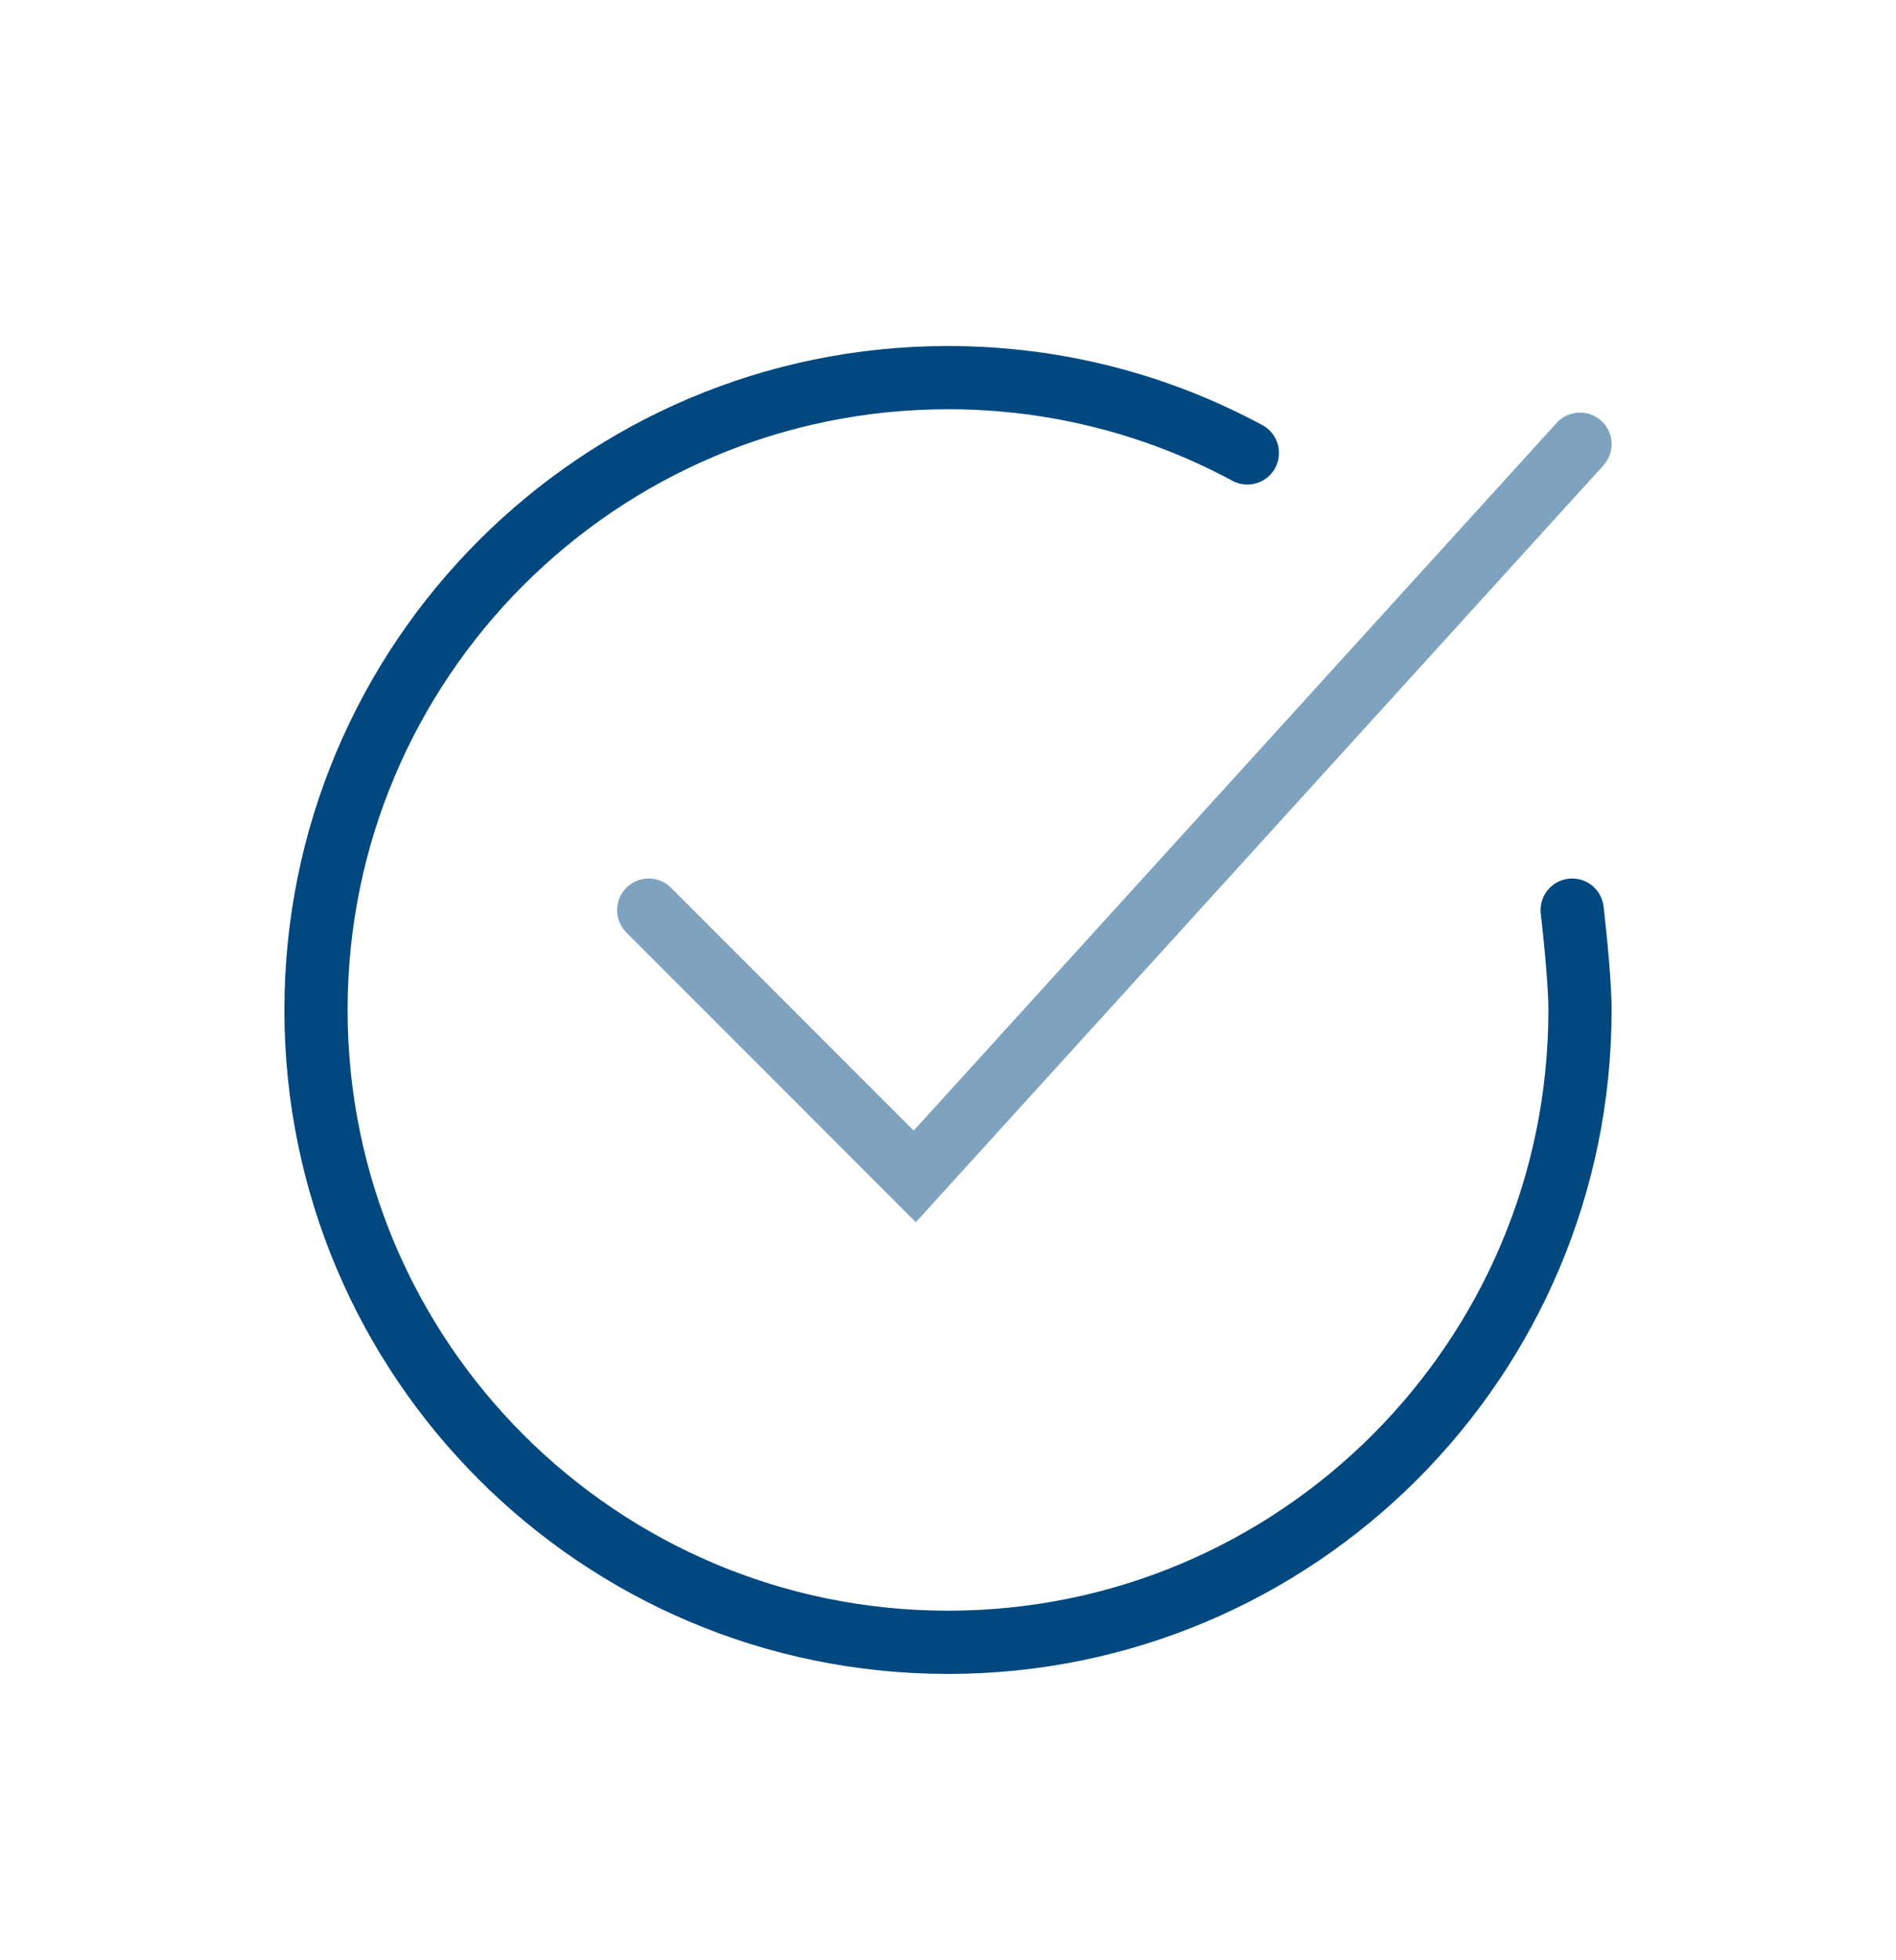 <svg width="30" height="31" viewBox="0 0 30 31" fill="none" xmlns="http://www.w3.org/2000/svg">
<path d="M19.737 7.163C18.327 6.403 16.714 5.972 15 5.972C9.477 5.972 5 10.449 5 15.972C5 21.495 9.477 25.972 15 25.972C20.523 25.972 25 21.495 25 15.972C25 15.435 24.876 14.393 24.876 14.393" stroke="#00487F" stroke-linecap="round"/>
<path d="M10.264 14.393L14.474 18.604L25 7.025" stroke="#00487F" stroke-opacity="0.5" stroke-linecap="round"/>
</svg>
